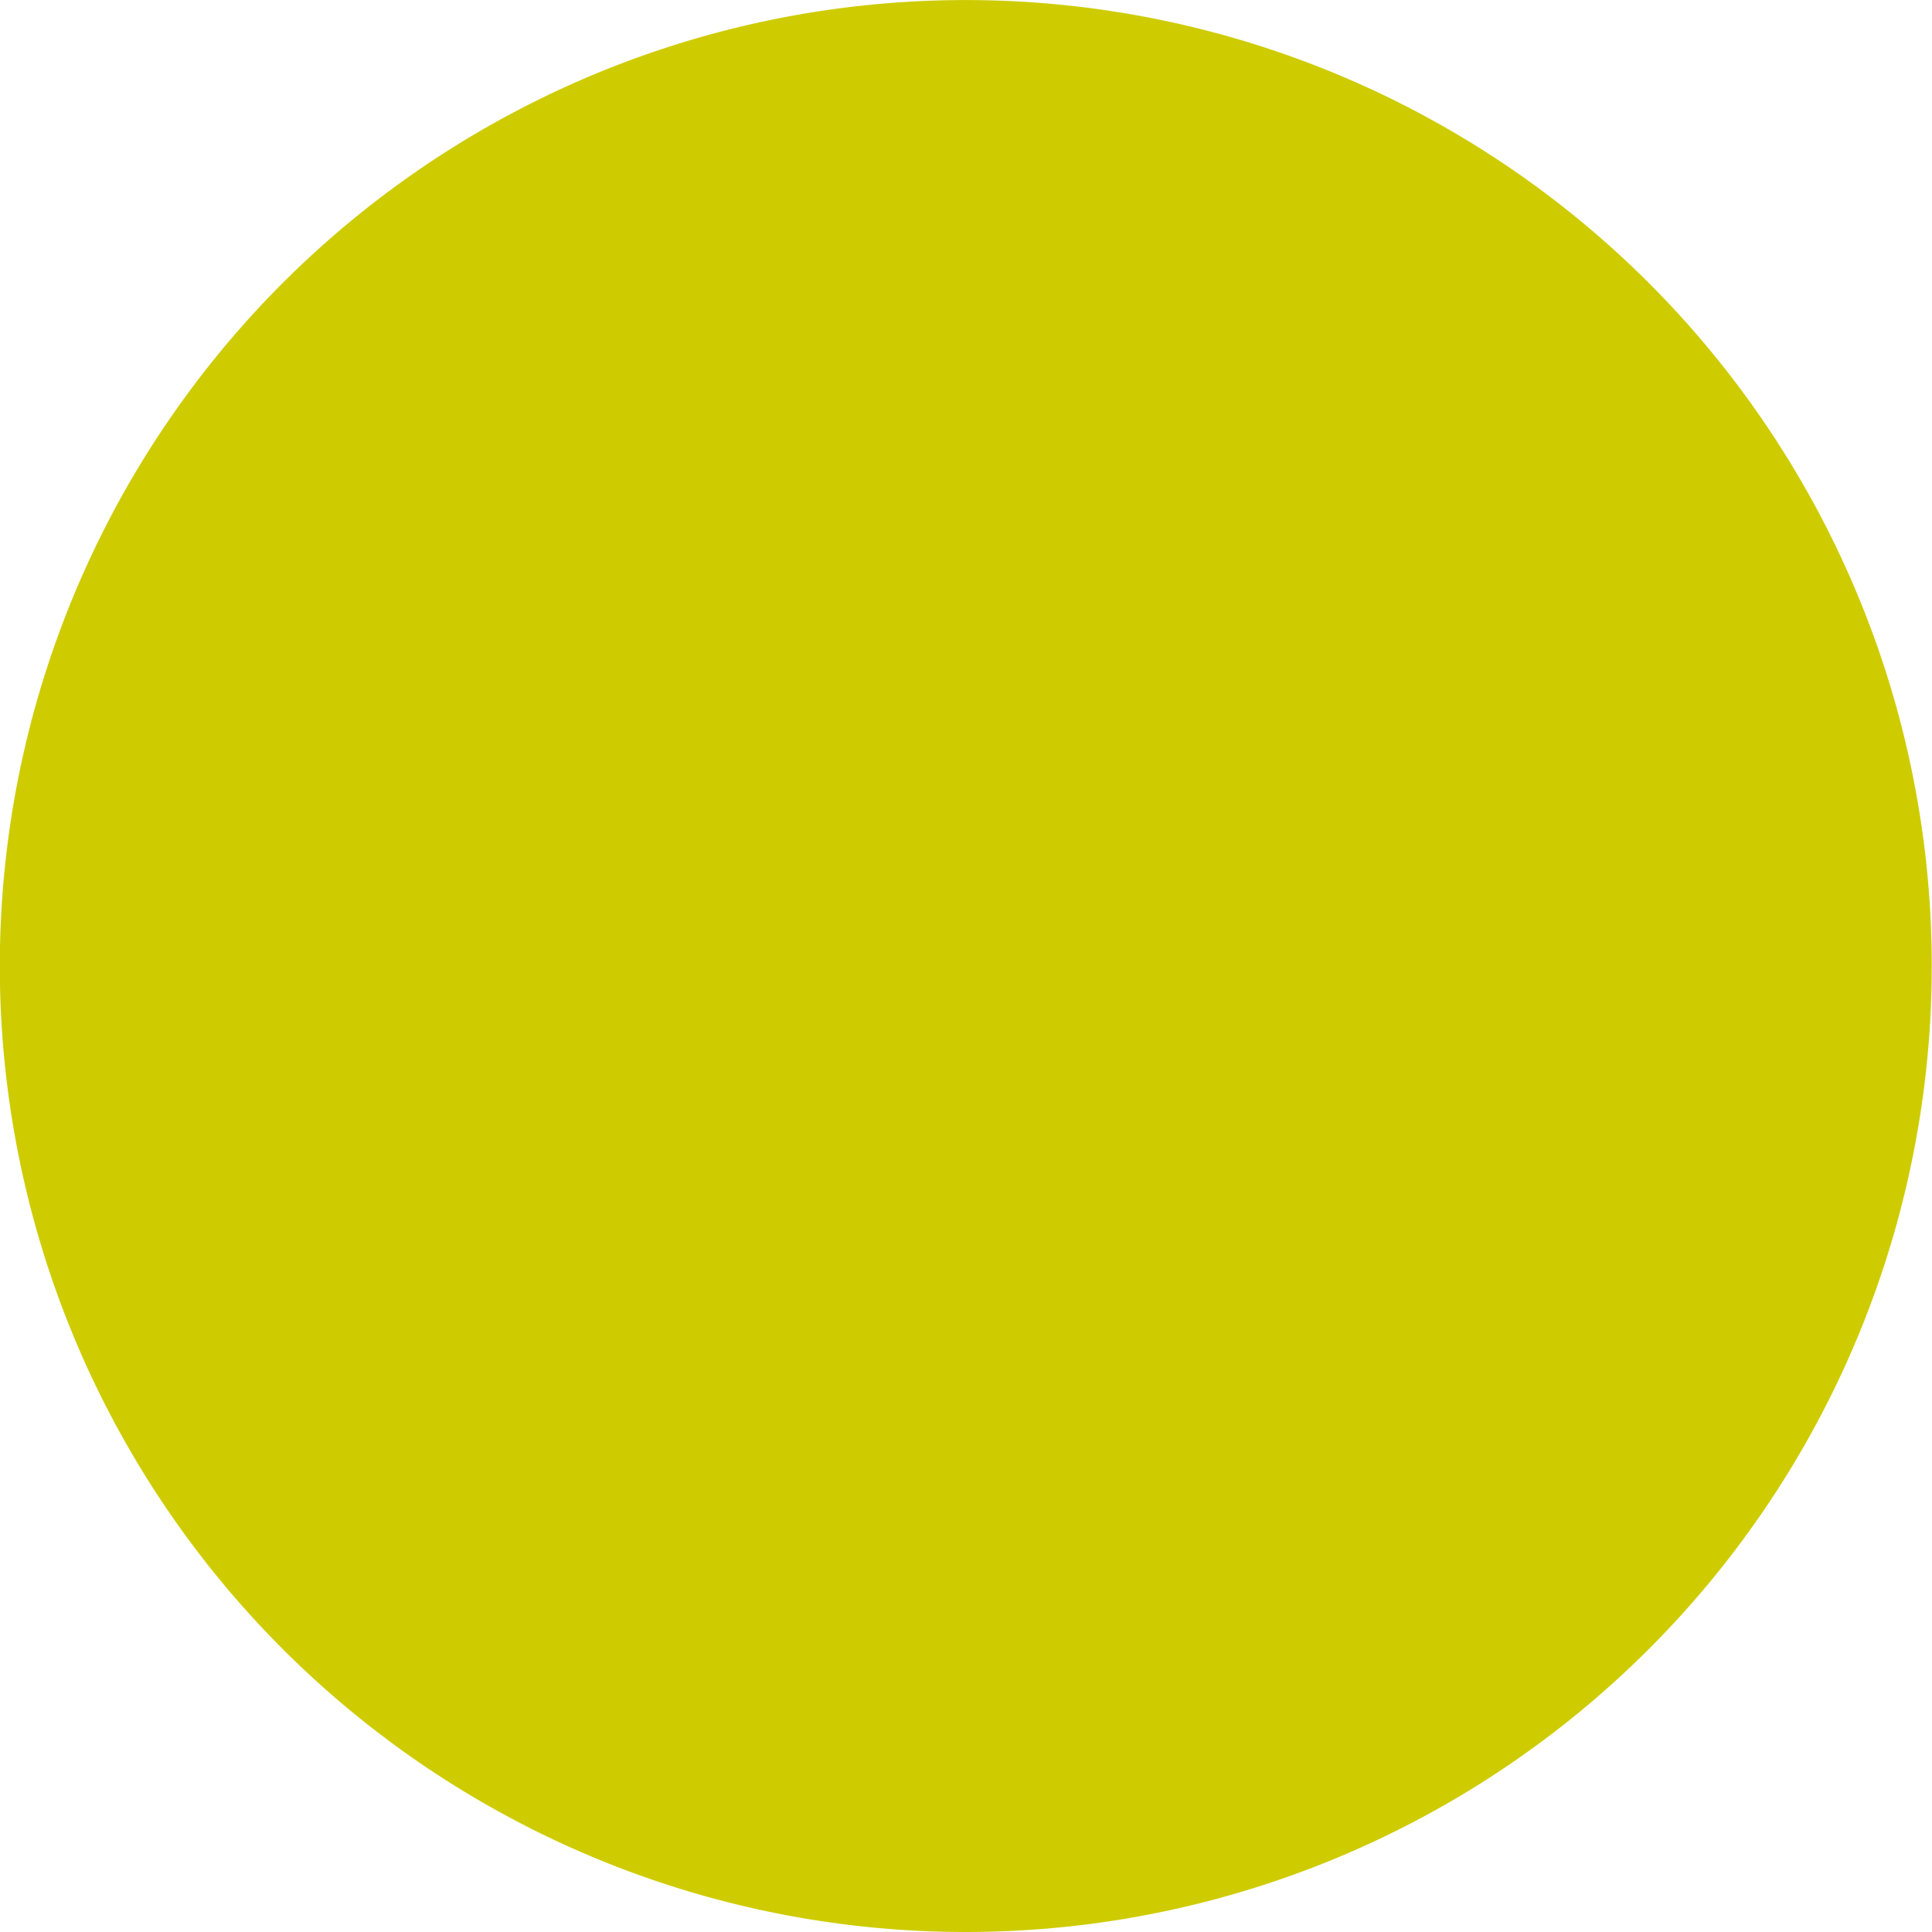 <svg id="Group_32534" data-name="Group 32534" xmlns="http://www.w3.org/2000/svg" xmlns:xlink="http://www.w3.org/1999/xlink" width="63.816" height="63.818" viewBox="0 0 63.816 63.818">
  <defs>
    <clipPath id="clip-path">
      <rect id="Rectangle_25120" data-name="Rectangle 25120" width="63.816" height="63.818" fill="#cecc00"/>
    </clipPath>
  </defs>
  <g id="Group_32522" data-name="Group 32522" transform="translate(0 0)" clip-path="url(#clip-path)">
    <path id="Path_26393" data-name="Path 26393" d="M34.5.108a31.907,31.907,0,1,1-34.4,29.2A31.905,31.905,0,0,1,34.5.108" transform="translate(0 0)" fill="#cecc00"/>
  </g>
</svg>
